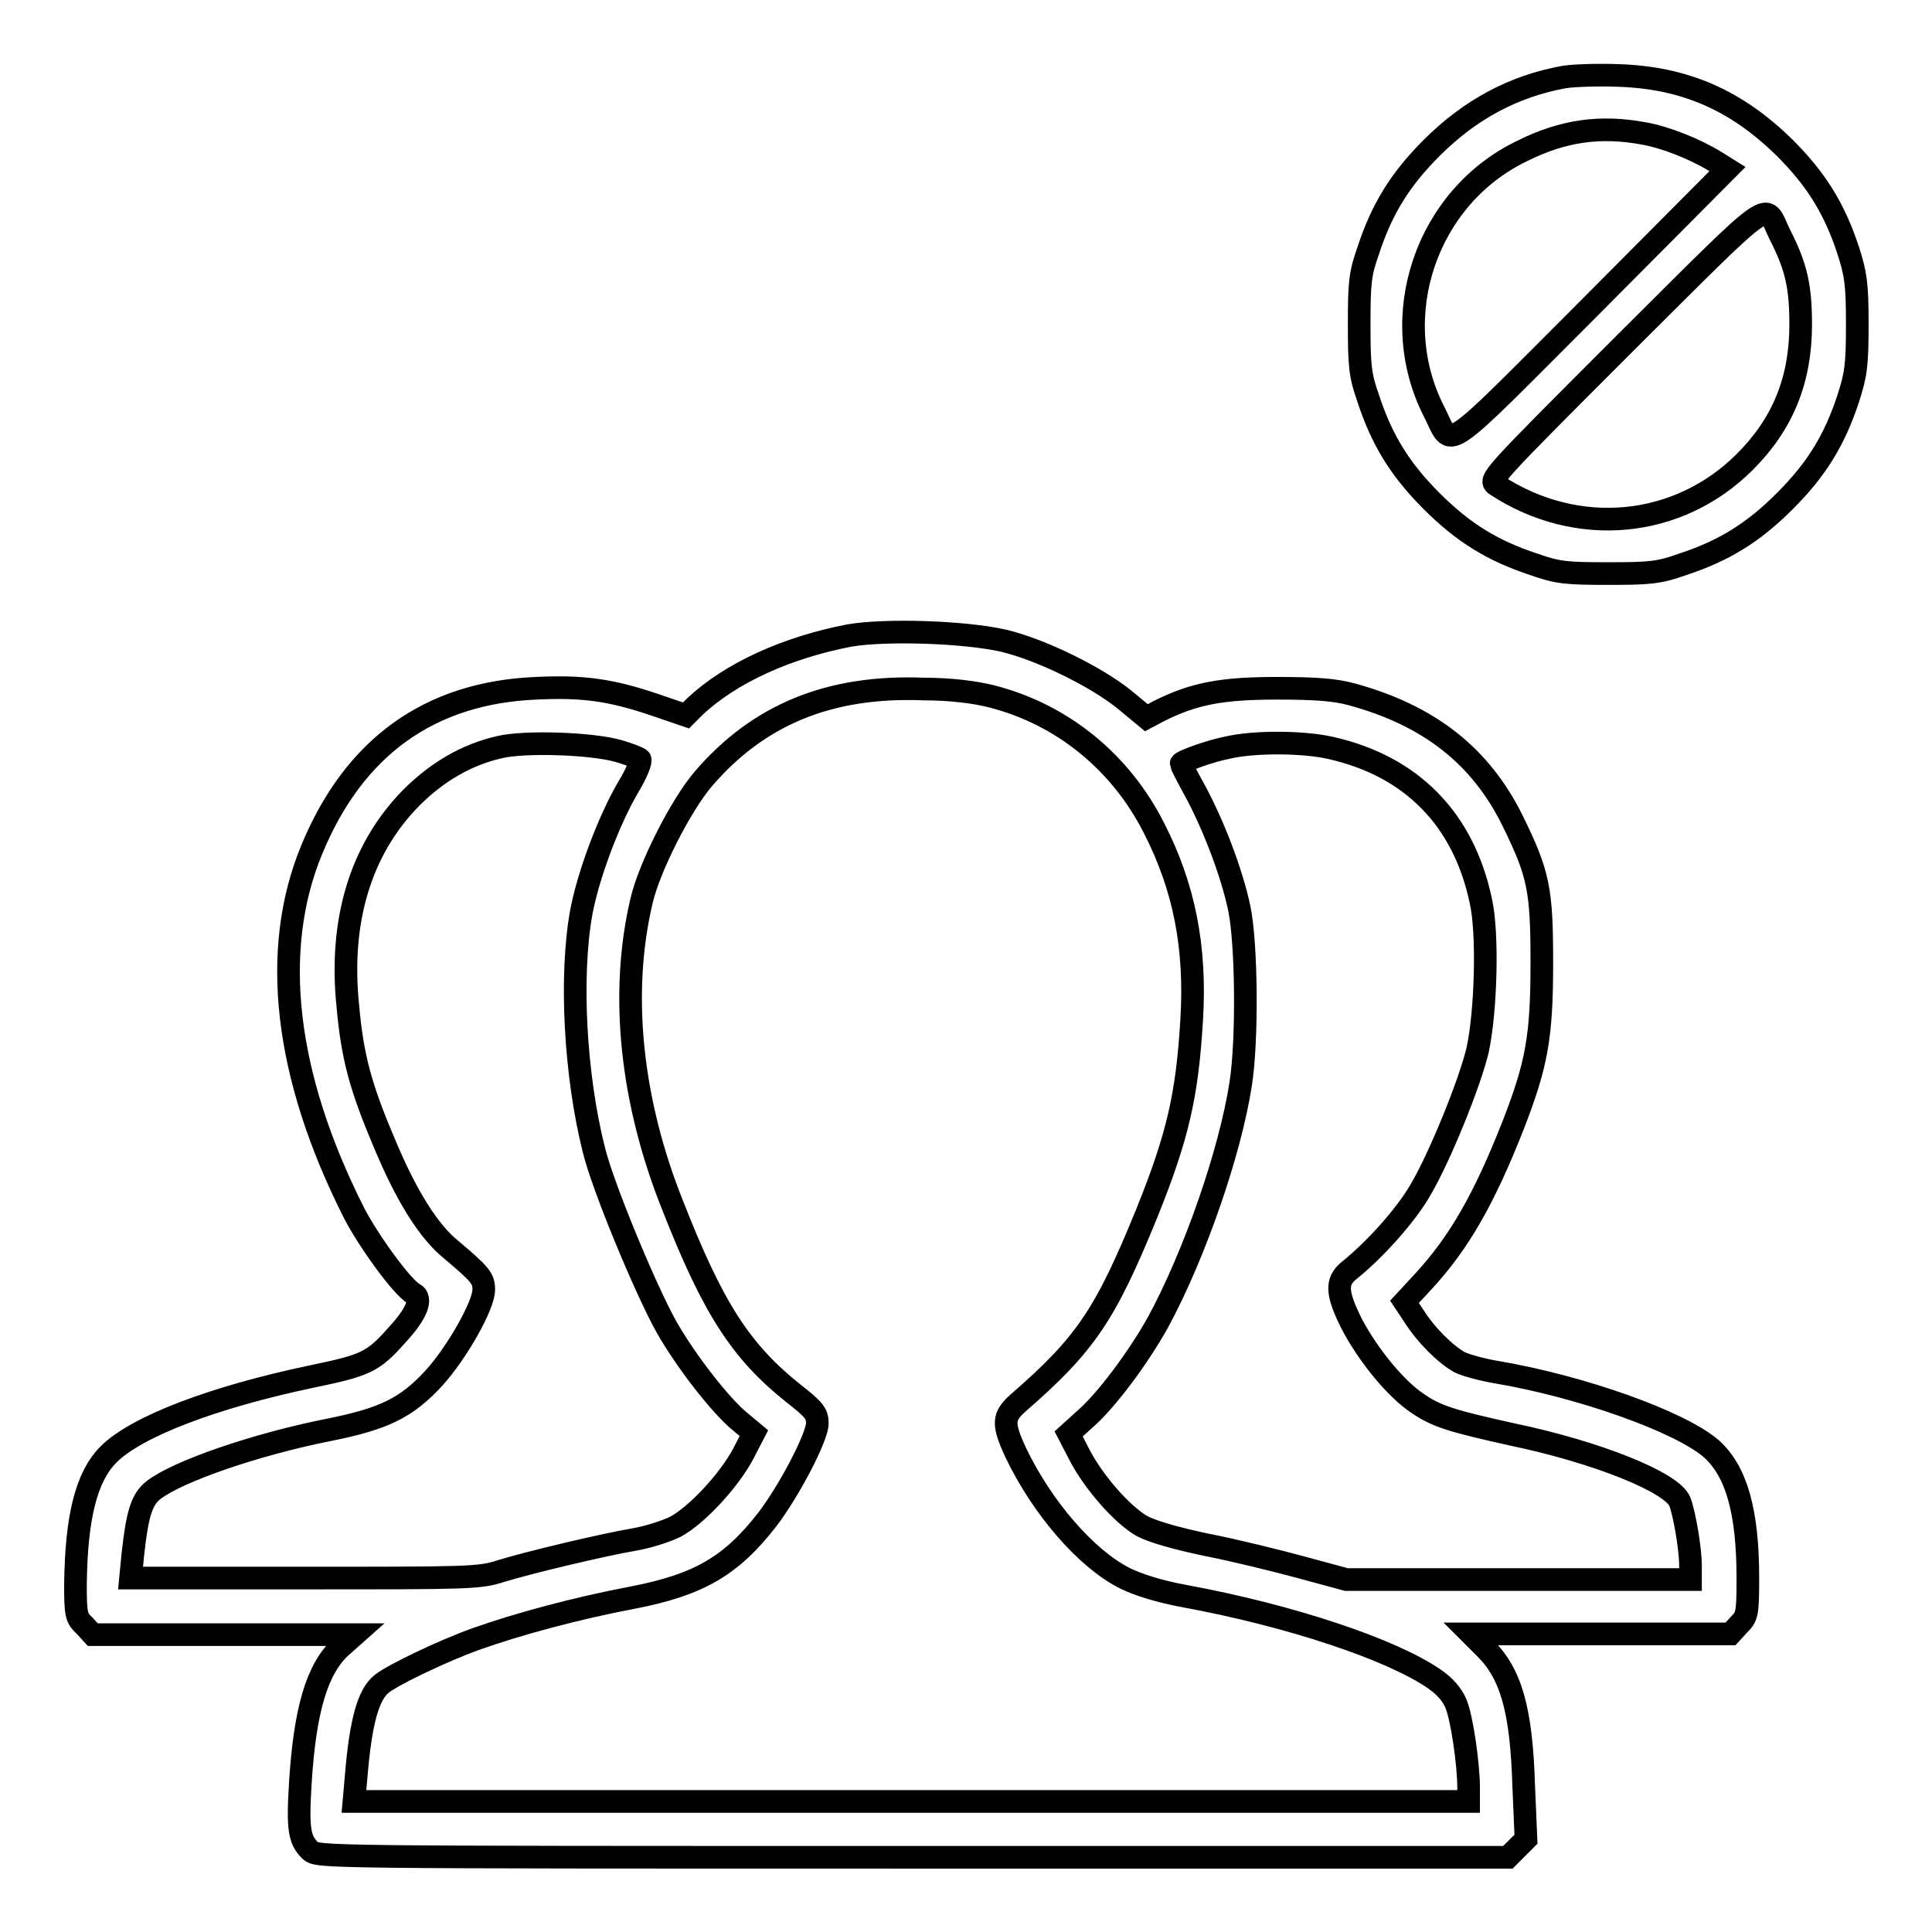 <?xml version="1.0" encoding="utf-8"?>
<!-- Svg Vector Icons : http://www.onlinewebfonts.com/icon -->
<!DOCTYPE svg PUBLIC "-//W3C//DTD SVG 1.1//EN" "http://www.w3.org/Graphics/SVG/1.1/DTD/svg11.dtd">
<svg version="1.1" xmlns="http://www.w3.org/2000/svg" xmlns:xlink="http://www.w3.org/1999/xlink" x="0px" y="0px" viewBox="0 0 256 256" enable-background="new 0 0 256 256" xml:space="preserve">
<g><g><g><path stroke-width="3" fill-opacity="0" stroke="#000000"  d="M207.3,10.2c-6.7,1.2-12.5,4.3-17.6,9.4c-4.2,4.2-6.6,8.1-8.4,13.6c-1.1,3.1-1.2,4.3-1.2,9.8c0,5.4,0.1,6.7,1.2,9.8c1.8,5.5,4.2,9.4,8.4,13.6c4.2,4.2,8.1,6.6,13.6,8.4c3.1,1.1,4.3,1.2,9.8,1.2s6.7-0.1,9.8-1.2c5.5-1.8,9.4-4.2,13.6-8.4c4.2-4.2,6.6-8.1,8.4-13.6c1-3.1,1.2-4.3,1.2-9.8c0-5.4-0.2-6.7-1.2-9.8c-1.8-5.5-4.2-9.4-8.4-13.6c-6.4-6.3-13.2-9.3-22-9.6C211.8,9.9,208.6,10,207.3,10.2z M217.9,17.7c2.8,0.5,6.6,2,9.4,3.7l1.6,1l-18.1,18.2c-20.4,20.4-18.2,18.9-20.8,13.9c-6.4-12.6-1-28.4,11.7-34.5C207.1,17.3,212.1,16.6,217.9,17.7z M235.8,31c2.2,4.3,2.8,6.9,2.8,12c0,7.4-2.4,13.2-7.4,18.2c-8.8,8.8-22.2,10.1-32.9,3.1c-1.1-0.7-0.9-0.9,17.1-18.9C235.6,25.3,233.7,26.7,235.8,31z"/><path stroke-width="3" fill-opacity="0" stroke="#000000"  d="M112.6,84.2c-8.4,1.6-15.8,5-20.5,9.4l-1.2,1.2l-4.1-1.4c-5.9-2-9.6-2.5-15.8-2.2c-14.1,0.6-24.1,7.8-29.7,21.4c-5.5,13.3-3.6,29.9,5.6,48.1c1.9,3.7,6.4,9.9,7.9,10.7c1.2,0.6,0.5,2.6-2.2,5.5c-3.2,3.6-4.1,4-11.3,5.5c-12.9,2.7-23.2,6.6-26.9,10.3c-3,3-4.3,8.4-4.4,17.3c0,3.9,0.1,4.4,1.2,5.4l1.1,1.2h17.4h17.3l-1.8,1.6c-3.2,2.9-4.8,8.4-5.4,18c-0.4,6.3-0.1,7.6,1.3,9c1,0.9,1.3,0.9,79.8,0.9h78.9l1.2-1.2l1.2-1.2l-0.3-7c-0.3-10.2-1.7-15-5.2-18.4l-1.8-1.8h17.2h17.2l1.1-1.2c1.1-1.1,1.2-1.4,1.2-6.2c0-8.8-1.5-14.1-4.8-17.1c-4.1-3.6-17.3-8.3-28.6-10.2c-1.8-0.3-4-0.9-4.8-1.3c-1.8-1-4.4-3.5-6.1-6.2l-1.2-1.8l2.5-2.7c4.7-5.1,8-10.8,11.9-20.7c3.1-8,3.8-11.6,3.8-21.5c0-9.7-0.4-11.8-3.9-18.9c-4.2-8.5-11-13.9-21.3-16.7c-2.2-0.6-4.7-0.8-9.9-0.8c-7.3,0-11,0.7-15.6,3l-1.7,0.9l-2.9-2.4c-3.7-3-11-6.6-16-7.8C127.7,83.7,117.3,83.4,112.6,84.2z M131.5,92.3c9.3,2.4,17,8.7,21.4,17.4c4,7.8,5.6,15.8,5,25.5c-0.6,9.9-1.8,15.3-6,25.7c-5.4,13.2-8,17.2-17,25c-2,1.8-2.1,2.7-0.3,6.6c3.5,7.3,9.3,14,14.4,16.6c1.8,0.9,4.7,1.8,8,2.4c14.1,2.6,27.5,7.1,33.1,11c1.3,0.9,2.3,2,2.8,3.2c0.8,1.8,1.7,8.1,1.7,11.2v1.8h-73.9H46.9l0.3-3.4c0.6-7.2,1.6-10.8,3.4-12.2c1.5-1.2,8.2-4.4,12.4-5.9c5.6-2,13.4-4.1,20.8-5.5c8.8-1.7,13.1-4.2,17.9-10.4c2.9-3.8,6.6-10.9,6.6-12.7c0-1.3-0.4-1.8-3.2-4c-6.9-5.5-10.6-11.2-15.9-24.7c-5.6-13.9-7.1-28.2-4.2-40.5c1-4.4,5.2-12.7,8.2-16.2c7.3-8.5,16.7-12.4,29.2-11.9C125.9,91.3,129.2,91.7,131.5,92.3z M81.9,99.5c1.4,0.4,2.7,0.9,2.9,1.1c0.2,0.2-0.4,1.8-1.5,3.6c-2.7,4.6-5.4,11.9-6.3,16.8c-1.5,8.5-0.8,21.5,1.7,31.4c1.2,4.9,6.9,18.6,9.6,23.4c2.6,4.6,7.3,10.6,9.8,12.6l1.8,1.5l-1.4,2.7c-1.9,3.6-6.2,8.2-9,9.7c-1.2,0.6-3.7,1.4-5.5,1.7c-4.1,0.7-13.8,3-17.7,4.2c-2.8,0.9-4.3,0.9-26,0.9H17.3l0.3-3.1c0.6-5.5,1.2-7.4,2.8-8.6c3.3-2.5,13.5-6,23-7.9c7.6-1.5,10.5-3,14.1-6.9c3-3.3,6.6-9.6,6.6-11.7c0-1.5-0.4-2-4.3-5.3c-3-2.4-6-7.2-8.9-14.2c-3.1-7.3-4.2-11.3-4.8-18c-1.2-11.4,1.7-20.9,8.4-27.7c3.4-3.4,7.3-5.7,11.7-6.7C69.5,98.2,78.4,98.5,81.9,99.5z M176.3,99.1c10.7,2.4,17.6,9.4,19.9,20.2c1,4.3,0.7,14.7-0.4,19.8c-1,4.3-5,14.2-7.6,18.6c-1.9,3.3-6,7.9-9.5,10.7c-1.7,1.4-1.6,3,0.4,7c2.2,4.2,5.9,8.7,8.8,10.6c2.5,1.7,4.5,2.3,12.6,4.1c11,2.3,21.1,6.3,22.1,8.9c0.6,1.6,1.4,6.2,1.4,8.5v1.8h-22.8h-22.8l-5.9-1.6c-3.3-0.9-9-2.3-12.6-3c-4.3-0.9-7.3-1.8-8.6-2.5c-2.6-1.5-6.3-5.7-8.2-9.3l-1.5-2.9l2.1-1.9c2.9-2.5,7.2-8.3,9.8-13c4.8-8.9,9.5-22.4,10.9-31.5c0.9-5.7,0.8-18.6-0.2-23.3c-1-4.7-3.4-11-5.9-15.6c-1-1.8-1.8-3.4-1.8-3.5c0-0.3,3.9-1.7,6-2.1C166.2,98.2,172.8,98.3,176.3,99.1z"/></g></g></g>
</svg>